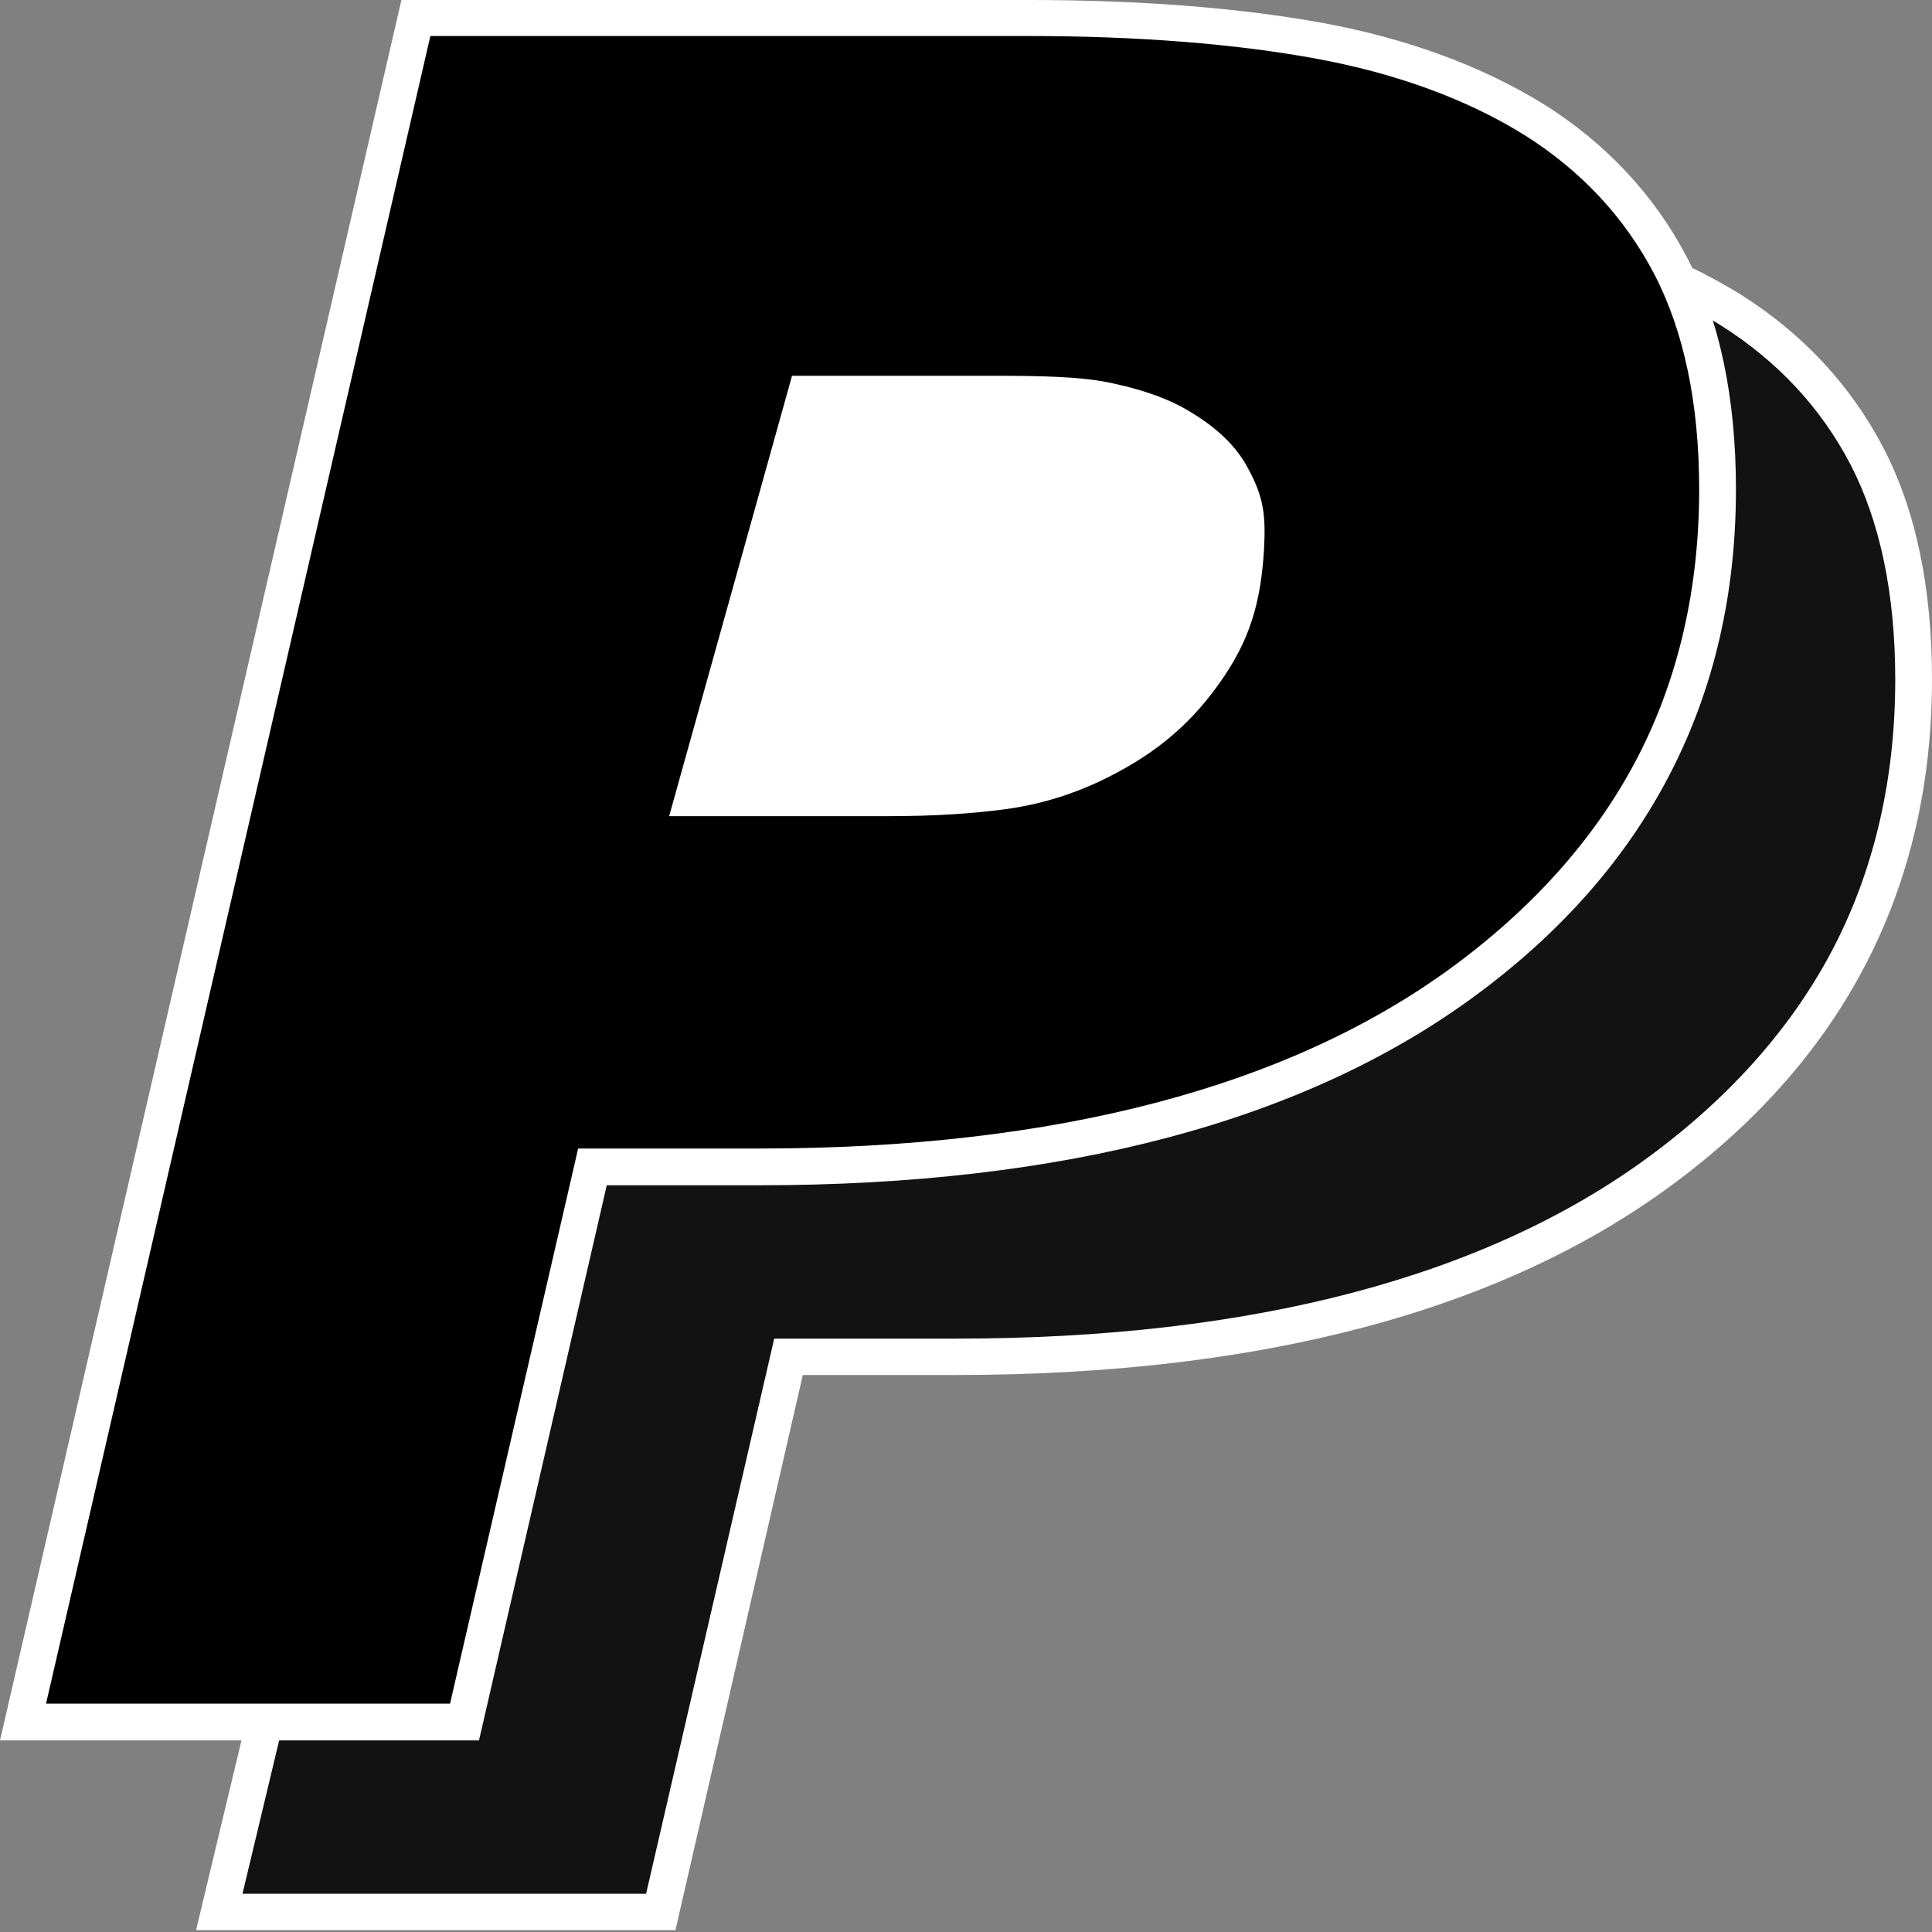 <?xml version="1.0" encoding="UTF-8"?>
<svg xmlns="http://www.w3.org/2000/svg" width="90" height="90" viewBox="0 0 90 90" fill="none">
  <rect x="0" y="0" width="90" height="90" fill="#808080" stroke="none"/>
  <g clip-path="url(#clip0_185_159)">
    <path d="M89.152 31.655C89.152 41.099 85.226 48.728 77.39 54.523C69.554 60.317 58.605 63.206 44.524 63.206H36.74L30.773 89.066H10.206L29.198 9.704H57.048C62.237 9.704 66.752 10.067 70.626 10.777C74.484 11.486 77.822 12.714 80.624 14.461C83.392 16.208 85.52 18.474 86.973 21.259C88.426 24.027 89.152 27.503 89.152 31.655Z" fill="#121212"></path>
    <path d="M31.465 89.913H9.133L28.541 8.839H57.048C62.255 8.839 66.873 9.202 70.765 9.912C74.709 10.638 78.168 11.918 81.057 13.7C83.946 15.516 86.195 17.92 87.717 20.826C89.239 23.732 90 27.365 90 31.637C90 41.324 85.935 49.264 77.892 55.197C69.935 61.078 58.709 64.053 44.507 64.053H37.398L31.465 89.913ZM11.296 88.218H30.098L36.066 62.358H44.524C58.345 62.358 69.243 59.487 76.888 53.831C80.677 51.028 83.565 47.742 85.451 44.075C87.336 40.407 88.288 36.221 88.288 31.655C88.288 27.659 87.578 24.286 86.195 21.622C84.811 18.976 82.787 16.813 80.158 15.153C77.459 13.475 74.19 12.281 70.454 11.589C66.665 10.898 62.151 10.534 57.031 10.534H29.873L11.296 88.218Z" fill="white"></path>
    <path d="M80.019 22.816C80.019 32.26 76.093 39.889 68.257 45.683C60.421 51.478 49.472 54.367 35.391 54.367H27.607L21.64 80.227H1.073L19.391 0.848H47.915C53.104 0.848 57.619 1.211 61.494 1.92C65.351 2.629 68.689 3.857 71.492 5.605C74.259 7.352 76.387 9.618 77.84 12.402C79.293 15.17 80.019 18.647 80.019 22.816Z" fill="black"></path>
    <path d="M22.314 81.074H0L18.699 0H47.915C53.121 0 57.74 0.363 61.632 1.072C65.576 1.799 69.035 3.079 71.924 4.861C74.813 6.677 77.061 9.081 78.584 11.987C80.106 14.893 80.867 18.526 80.867 22.798C80.867 32.485 76.802 40.425 68.758 46.358C60.801 52.239 49.575 55.214 35.374 55.214H28.265L22.314 81.074ZM2.145 79.362H20.965L26.933 53.502H35.391C49.212 53.502 60.11 50.63 67.755 44.974C71.543 42.172 74.432 38.885 76.317 35.218C78.203 31.551 79.154 27.365 79.154 22.798C79.154 18.803 78.445 15.43 77.061 12.766C75.677 10.119 73.654 7.957 71.024 6.296C68.326 4.618 65.057 3.425 61.32 2.733C57.532 2.041 53.017 1.678 47.897 1.678H20.048L2.145 79.362ZM58.881 25.635C58.726 28.057 58.241 29.839 56.754 31.897C55.283 33.955 53.554 35.287 51.236 36.394C49.835 37.052 48.382 37.484 46.859 37.692C45.337 37.899 43.521 38.02 41.393 38.02H31.171L36.896 17.505H46.185C48.555 17.505 50.457 17.54 51.893 17.869C53.329 18.18 54.505 18.612 55.387 19.149C56.615 19.875 57.601 20.757 58.172 21.882C58.881 23.196 58.968 24.044 58.881 25.635Z" fill="white"></path>
  </g>
  <defs>
    <clipPath id="clip0_185_159">
      <rect width="90" height="90" fill="white"></rect>
    </clipPath>
  </defs>
</svg>
